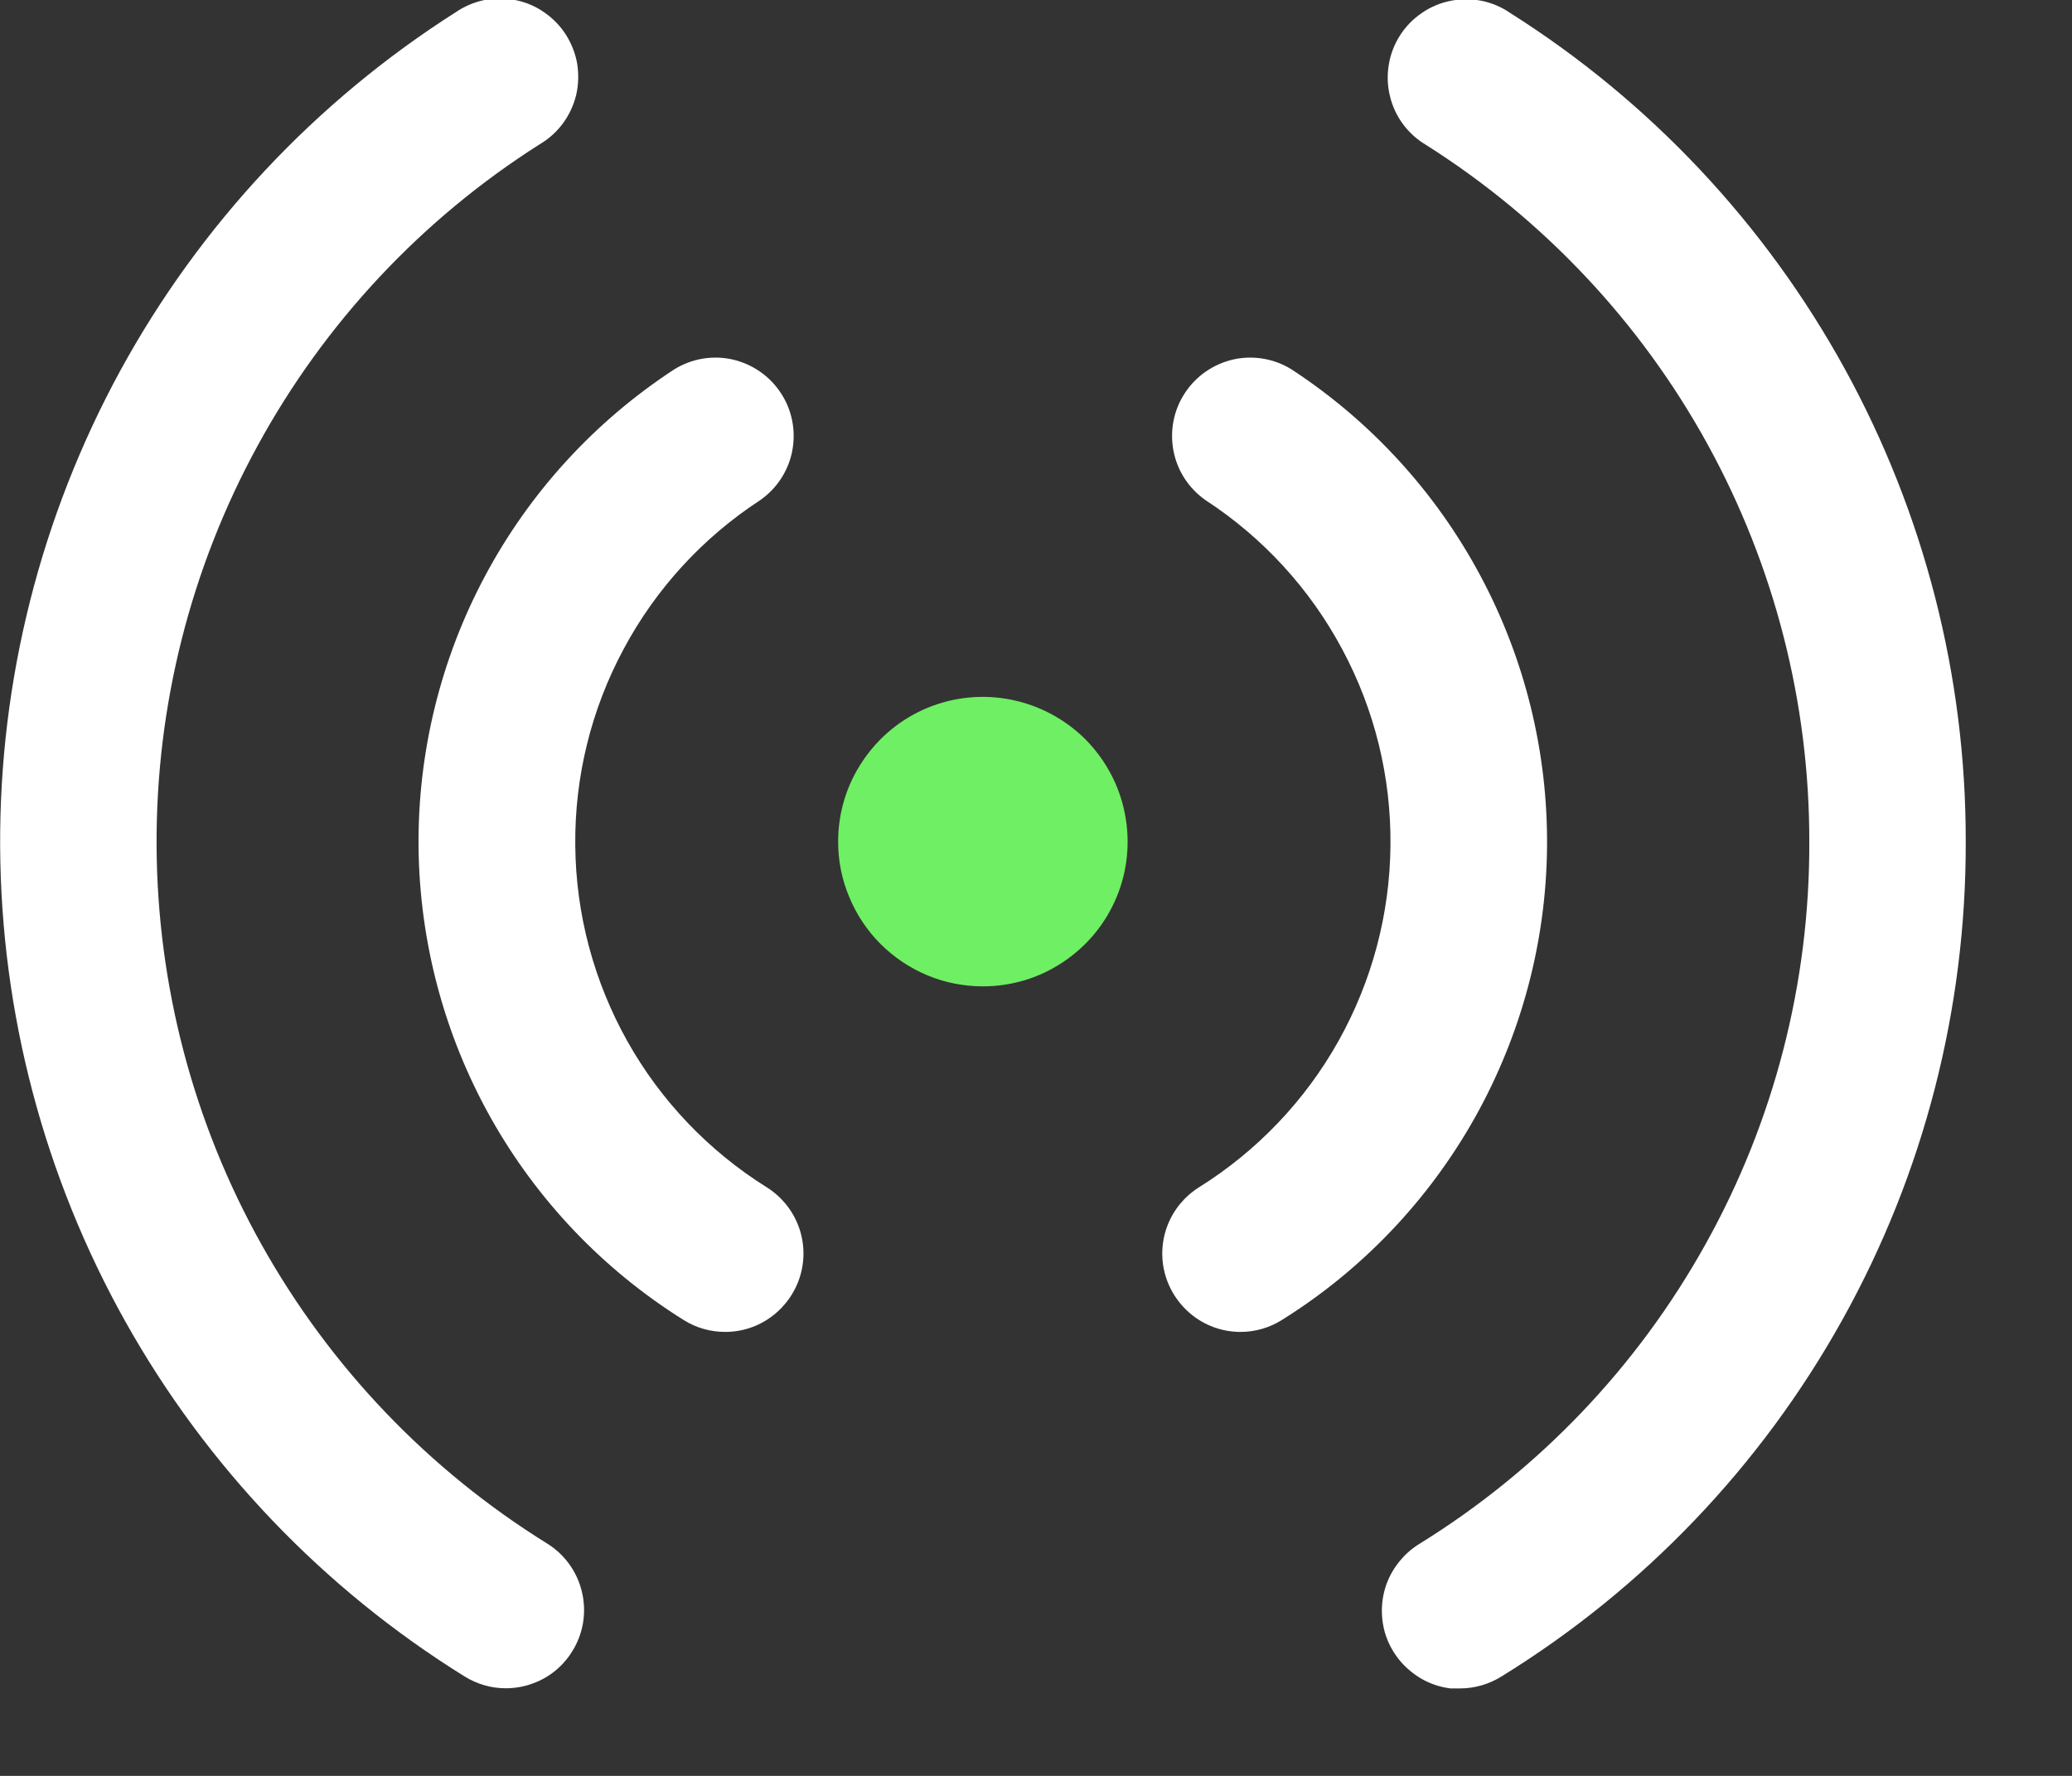 <svg width="14" height="12" viewBox="0 0 14 12" fill="none" xmlns="http://www.w3.org/2000/svg">
<rect x="0" y="0" width="14" height="12" fill="#333333" stroke="none"/>
<g clip-path="url(#clip0_668_12)">
<path d="M5.663 5.687C5.663 5.494 5.72 5.304 5.828 5.144C5.935 4.983 6.088 4.857 6.267 4.783C6.446 4.709 6.642 4.69 6.832 4.728C7.022 4.766 7.196 4.859 7.333 4.995C7.469 5.132 7.563 5.306 7.6 5.496C7.638 5.686 7.619 5.883 7.545 6.061C7.471 6.24 7.345 6.393 7.184 6.5C7.024 6.608 6.835 6.665 6.641 6.665C6.513 6.665 6.385 6.64 6.267 6.591C6.148 6.541 6.04 6.469 5.95 6.379C5.859 6.288 5.787 6.18 5.738 6.061C5.688 5.943 5.663 5.815 5.663 5.687Z" fill="#6FEF63"/>
<path d="M9.865 11.409C9.964 11.409 10.06 11.381 10.144 11.329C11.106 10.736 11.9 9.905 12.449 8.917C12.999 7.93 13.285 6.817 13.282 5.687C13.284 4.57 13.002 3.47 12.464 2.491C11.925 1.511 11.148 0.684 10.203 0.087C10.145 0.047 10.079 0.019 10.009 0.005C9.94 -0.008 9.868 -0.008 9.799 0.006C9.729 0.02 9.664 0.048 9.605 0.089C9.547 0.129 9.497 0.18 9.459 0.24C9.421 0.3 9.395 0.367 9.384 0.436C9.372 0.506 9.374 0.578 9.391 0.647C9.407 0.716 9.437 0.781 9.479 0.838C9.521 0.895 9.574 0.943 9.635 0.979C10.43 1.482 11.084 2.177 11.537 3.001C11.99 3.825 12.227 4.751 12.225 5.691C12.228 6.641 11.987 7.577 11.524 8.407C11.062 9.238 10.395 9.936 9.586 10.435C9.489 10.496 9.414 10.587 9.372 10.694C9.331 10.801 9.326 10.919 9.357 11.03C9.389 11.14 9.456 11.237 9.548 11.306C9.639 11.376 9.751 11.413 9.866 11.413" fill="white"/>
<path d="M3.417 11.408C3.532 11.408 3.644 11.371 3.736 11.302C3.828 11.232 3.894 11.135 3.926 11.025C3.958 10.914 3.952 10.796 3.911 10.689C3.87 10.582 3.795 10.491 3.697 10.43C2.894 9.932 2.231 9.238 1.769 8.413C1.307 7.589 1.063 6.661 1.058 5.716C1.053 4.771 1.288 3.84 1.741 3.011C2.194 2.181 2.85 1.48 3.648 0.974C3.709 0.938 3.762 0.89 3.804 0.833C3.846 0.776 3.876 0.711 3.893 0.642C3.909 0.573 3.911 0.501 3.9 0.431C3.888 0.362 3.862 0.295 3.824 0.235C3.786 0.175 3.736 0.124 3.678 0.084C3.62 0.043 3.554 0.015 3.485 0.001C3.415 -0.013 3.344 -0.013 3.274 0C3.205 0.014 3.139 0.042 3.08 0.082C2.132 0.685 1.352 1.518 0.813 2.504C0.275 3.491 -0.005 4.598 0.001 5.721C0.007 6.845 0.298 7.949 0.847 8.93C1.396 9.91 2.184 10.735 3.139 11.328C3.223 11.38 3.318 11.408 3.417 11.408Z" fill="white"/>
<path d="M4.9 9C5.015 9 5.126 8.963 5.218 8.893C5.309 8.824 5.376 8.727 5.408 8.617C5.44 8.507 5.435 8.389 5.394 8.282C5.353 8.175 5.278 8.084 5.181 8.023C4.789 7.778 4.464 7.438 4.238 7.034C4.012 6.63 3.891 6.176 3.887 5.714C3.882 5.251 3.994 4.795 4.213 4.387C4.431 3.979 4.748 3.633 5.136 3.38C5.249 3.301 5.327 3.182 5.353 3.047C5.379 2.911 5.352 2.771 5.276 2.656C5.201 2.541 5.084 2.46 4.949 2.429C4.815 2.399 4.674 2.423 4.557 2.495C4.021 2.845 3.581 3.324 3.279 3.889C2.977 4.453 2.822 5.085 2.828 5.725C2.835 6.365 3.002 6.993 3.315 7.552C3.628 8.11 4.077 8.581 4.62 8.92C4.704 8.973 4.801 9 4.9 9Z" fill="white"/>
<path d="M8.382 9C8.481 9 8.578 8.972 8.662 8.919C9.205 8.58 9.653 8.109 9.966 7.551C10.279 6.992 10.447 6.364 10.453 5.724C10.459 5.084 10.304 4.453 10.002 3.889C9.7 3.324 9.261 2.845 8.725 2.495C8.608 2.423 8.467 2.399 8.333 2.429C8.198 2.46 8.081 2.541 8.006 2.656C7.93 2.771 7.903 2.911 7.929 3.047C7.955 3.182 8.033 3.301 8.146 3.38C8.534 3.633 8.851 3.979 9.069 4.387C9.288 4.795 9.4 5.251 9.395 5.714C9.391 6.176 9.27 6.63 9.044 7.034C8.818 7.438 8.493 7.778 8.101 8.023C8.004 8.084 7.929 8.175 7.888 8.282C7.847 8.389 7.842 8.507 7.874 8.617C7.906 8.727 7.973 8.824 8.064 8.893C8.156 8.963 8.267 9 8.382 9Z" fill="white"/>
</g>
<defs>
<clipPath id="clip0_668_12">
<rect width="13.282" height="11.409" fill="white"/>
</clipPath>
</defs>
</svg>
